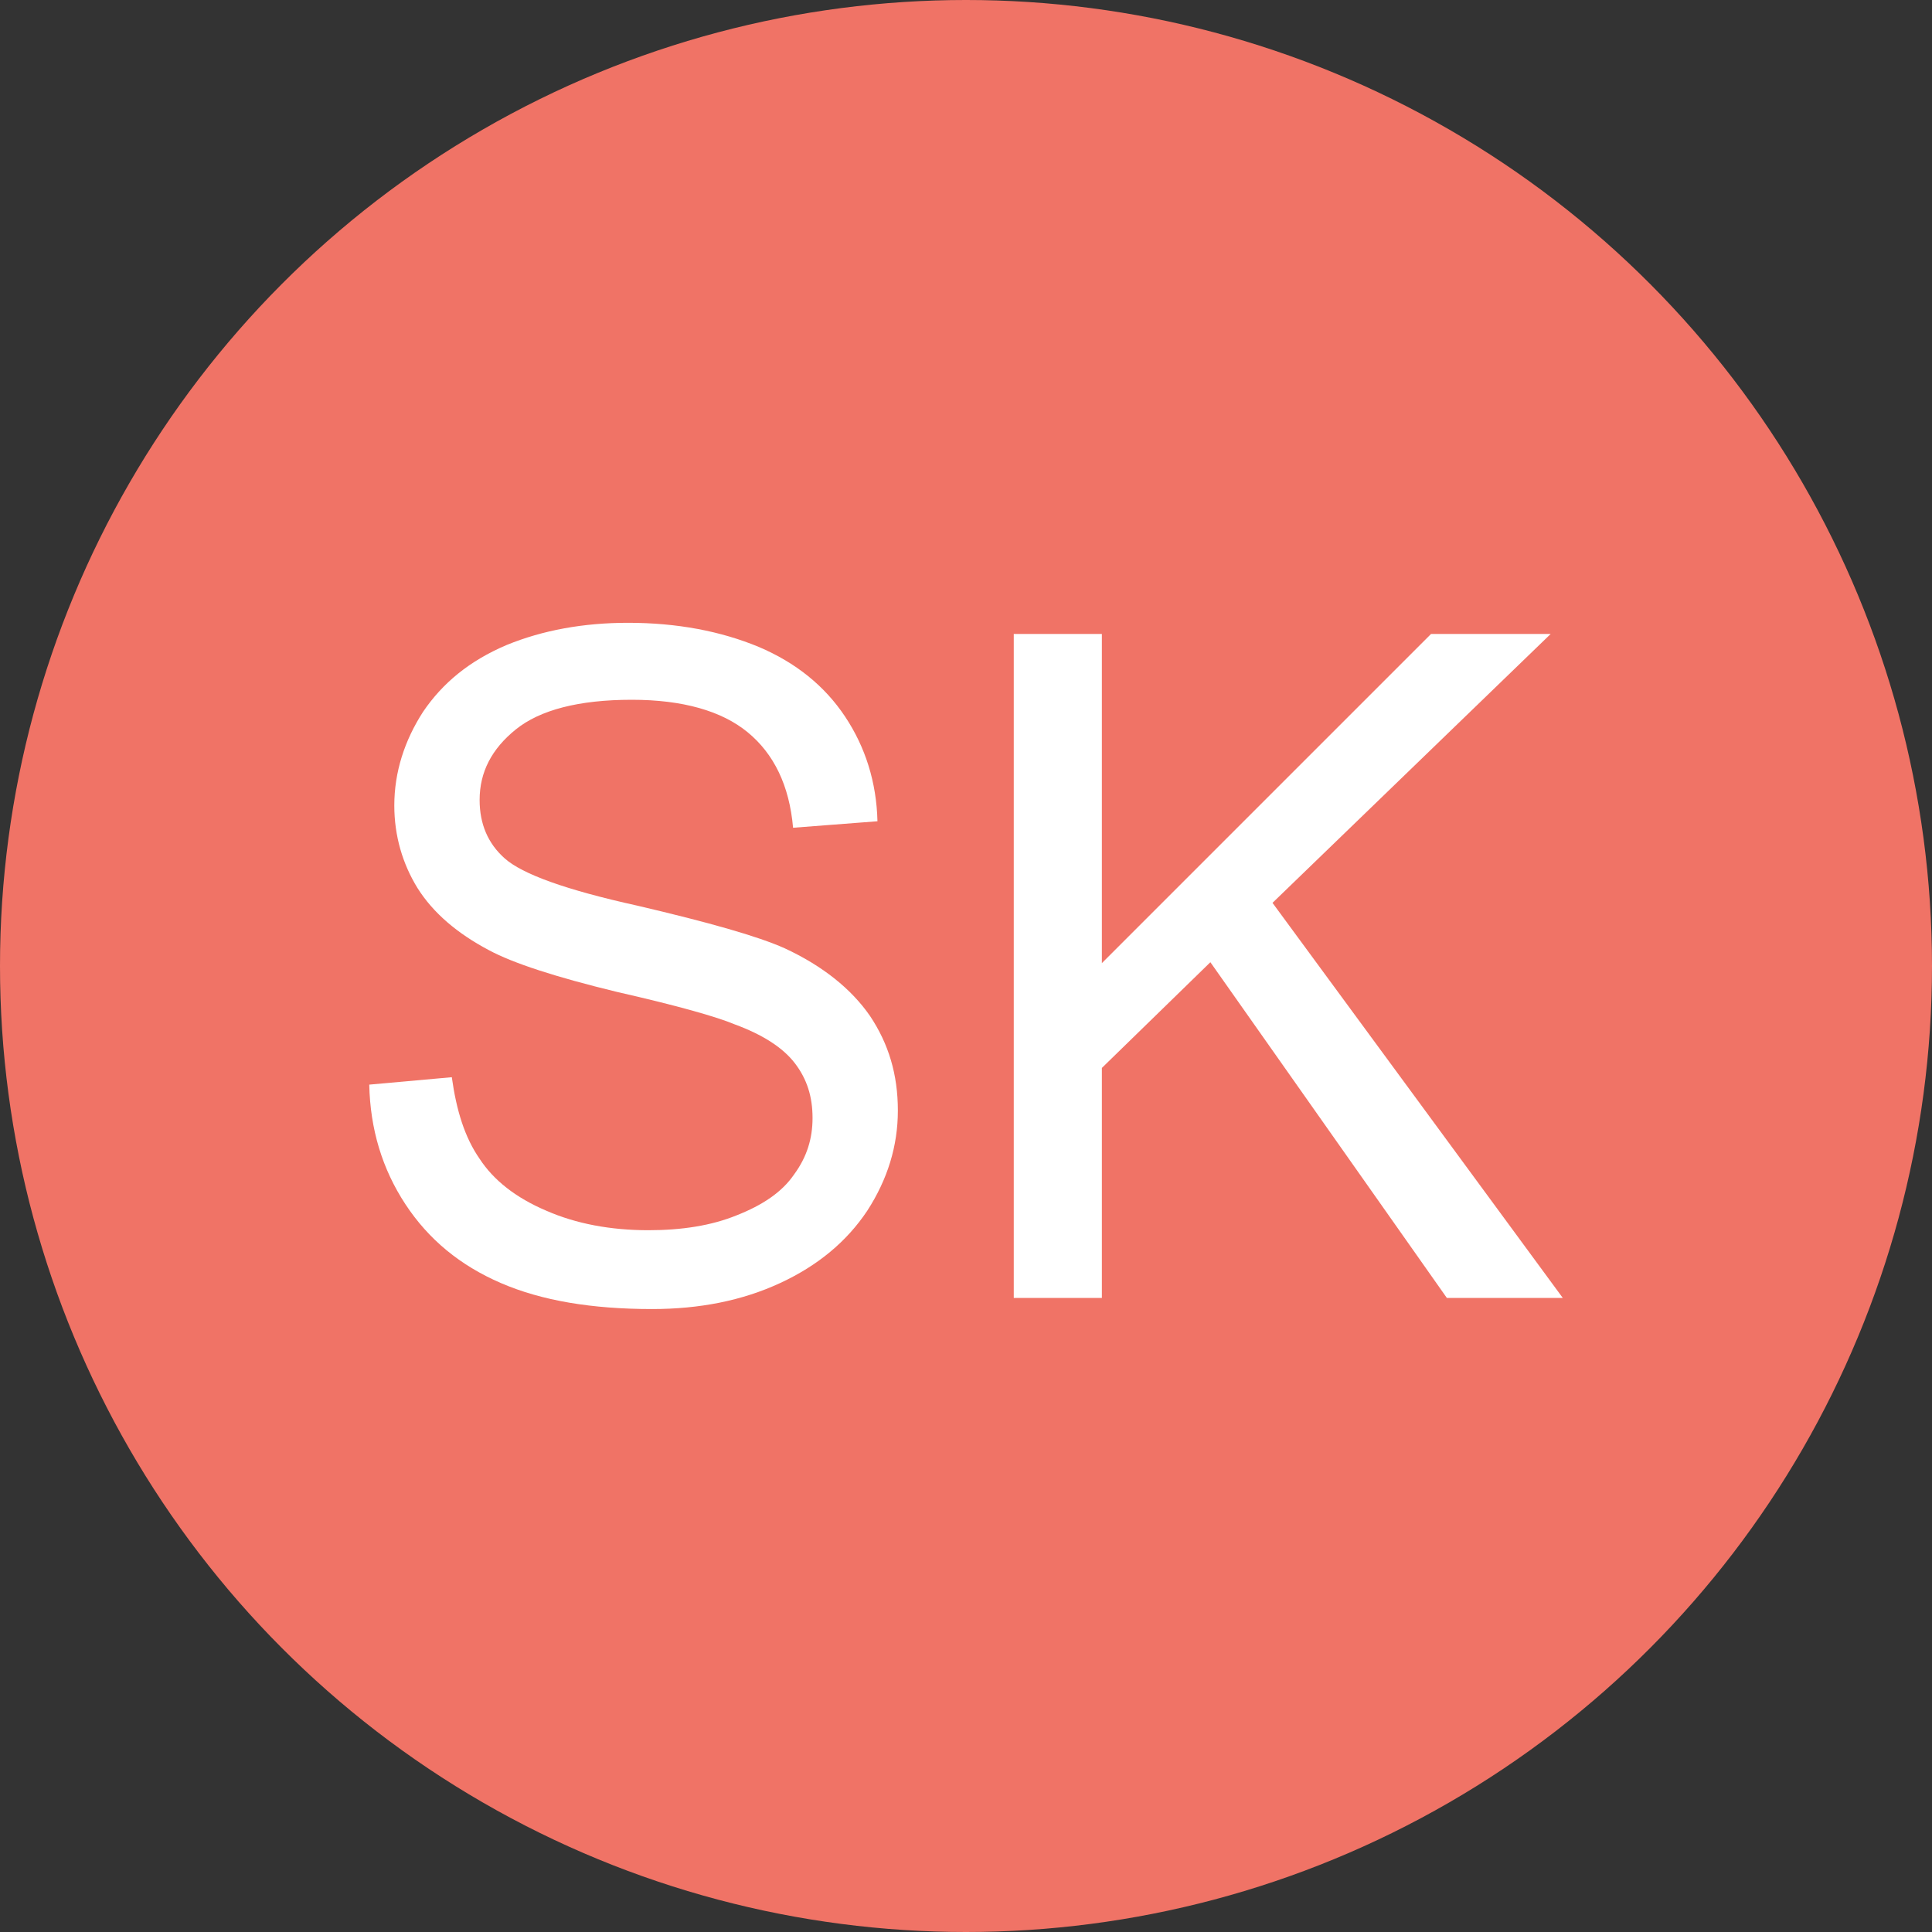 <svg clip-rule="evenodd" fill-rule="evenodd" stroke-linejoin="round" stroke-miterlimit="2" viewBox="0 0 150 150" xmlns="http://www.w3.org/2000/svg"><rect x="0" y="0" width="150" height="150" fill="#333333" stroke="none"/><circle cx="75" cy="75" fill="#f07366" r="75"/><g fill="#fff" fill-rule="nonzero"><path d="m.045-.23.089-.008c.005.036.014.065.03.088.015.023.039.042.072.056.032.014.069.021.11.021.036 0 .068-.005.095-.016.028-.011.049-.025.062-.044.014-.019.02-.039.02-.061 0-.023-.006-.042-.019-.059s-.035-.031-.065-.042c-.019-.008-.061-.02-.127-.035-.066-.016-.112-.031-.138-.045-.034-.018-.06-.04-.077-.067-.016-.026-.025-.056-.025-.089 0-.036.011-.07.031-.101.021-.031.05-.055.09-.072.039-.016.083-.024.131-.024.053 0 .1.009.141.026.04.017.071.042.093.075s.034.071.035.113l-.091.007c-.004-.046-.021-.08-.049-.103s-.07-.035-.125-.035c-.057 0-.099.011-.125.032s-.039.046-.039.076c0 .026.009.047.027.063.019.017.066.034.143.051.077.018.13.033.159.046.041.019.072.044.092.073.02.03.03.063.03.102 0 .038-.011.074-.033.108-.022.033-.053.059-.094.078-.041.019-.087.028-.138.028-.065 0-.119-.009-.163-.028s-.078-.047-.103-.085-.038-.081-.039-.129z" transform="matrix(72 0 0 72 25.43 100.77)"/><path d="m.073 0v-.716h.095v.355l.355-.355h.129l-.3.29.313.426h-.125l-.255-.362-.117.114v.248z" transform="matrix(72 0 0 72 73.453 100.77)"/></g></svg>
